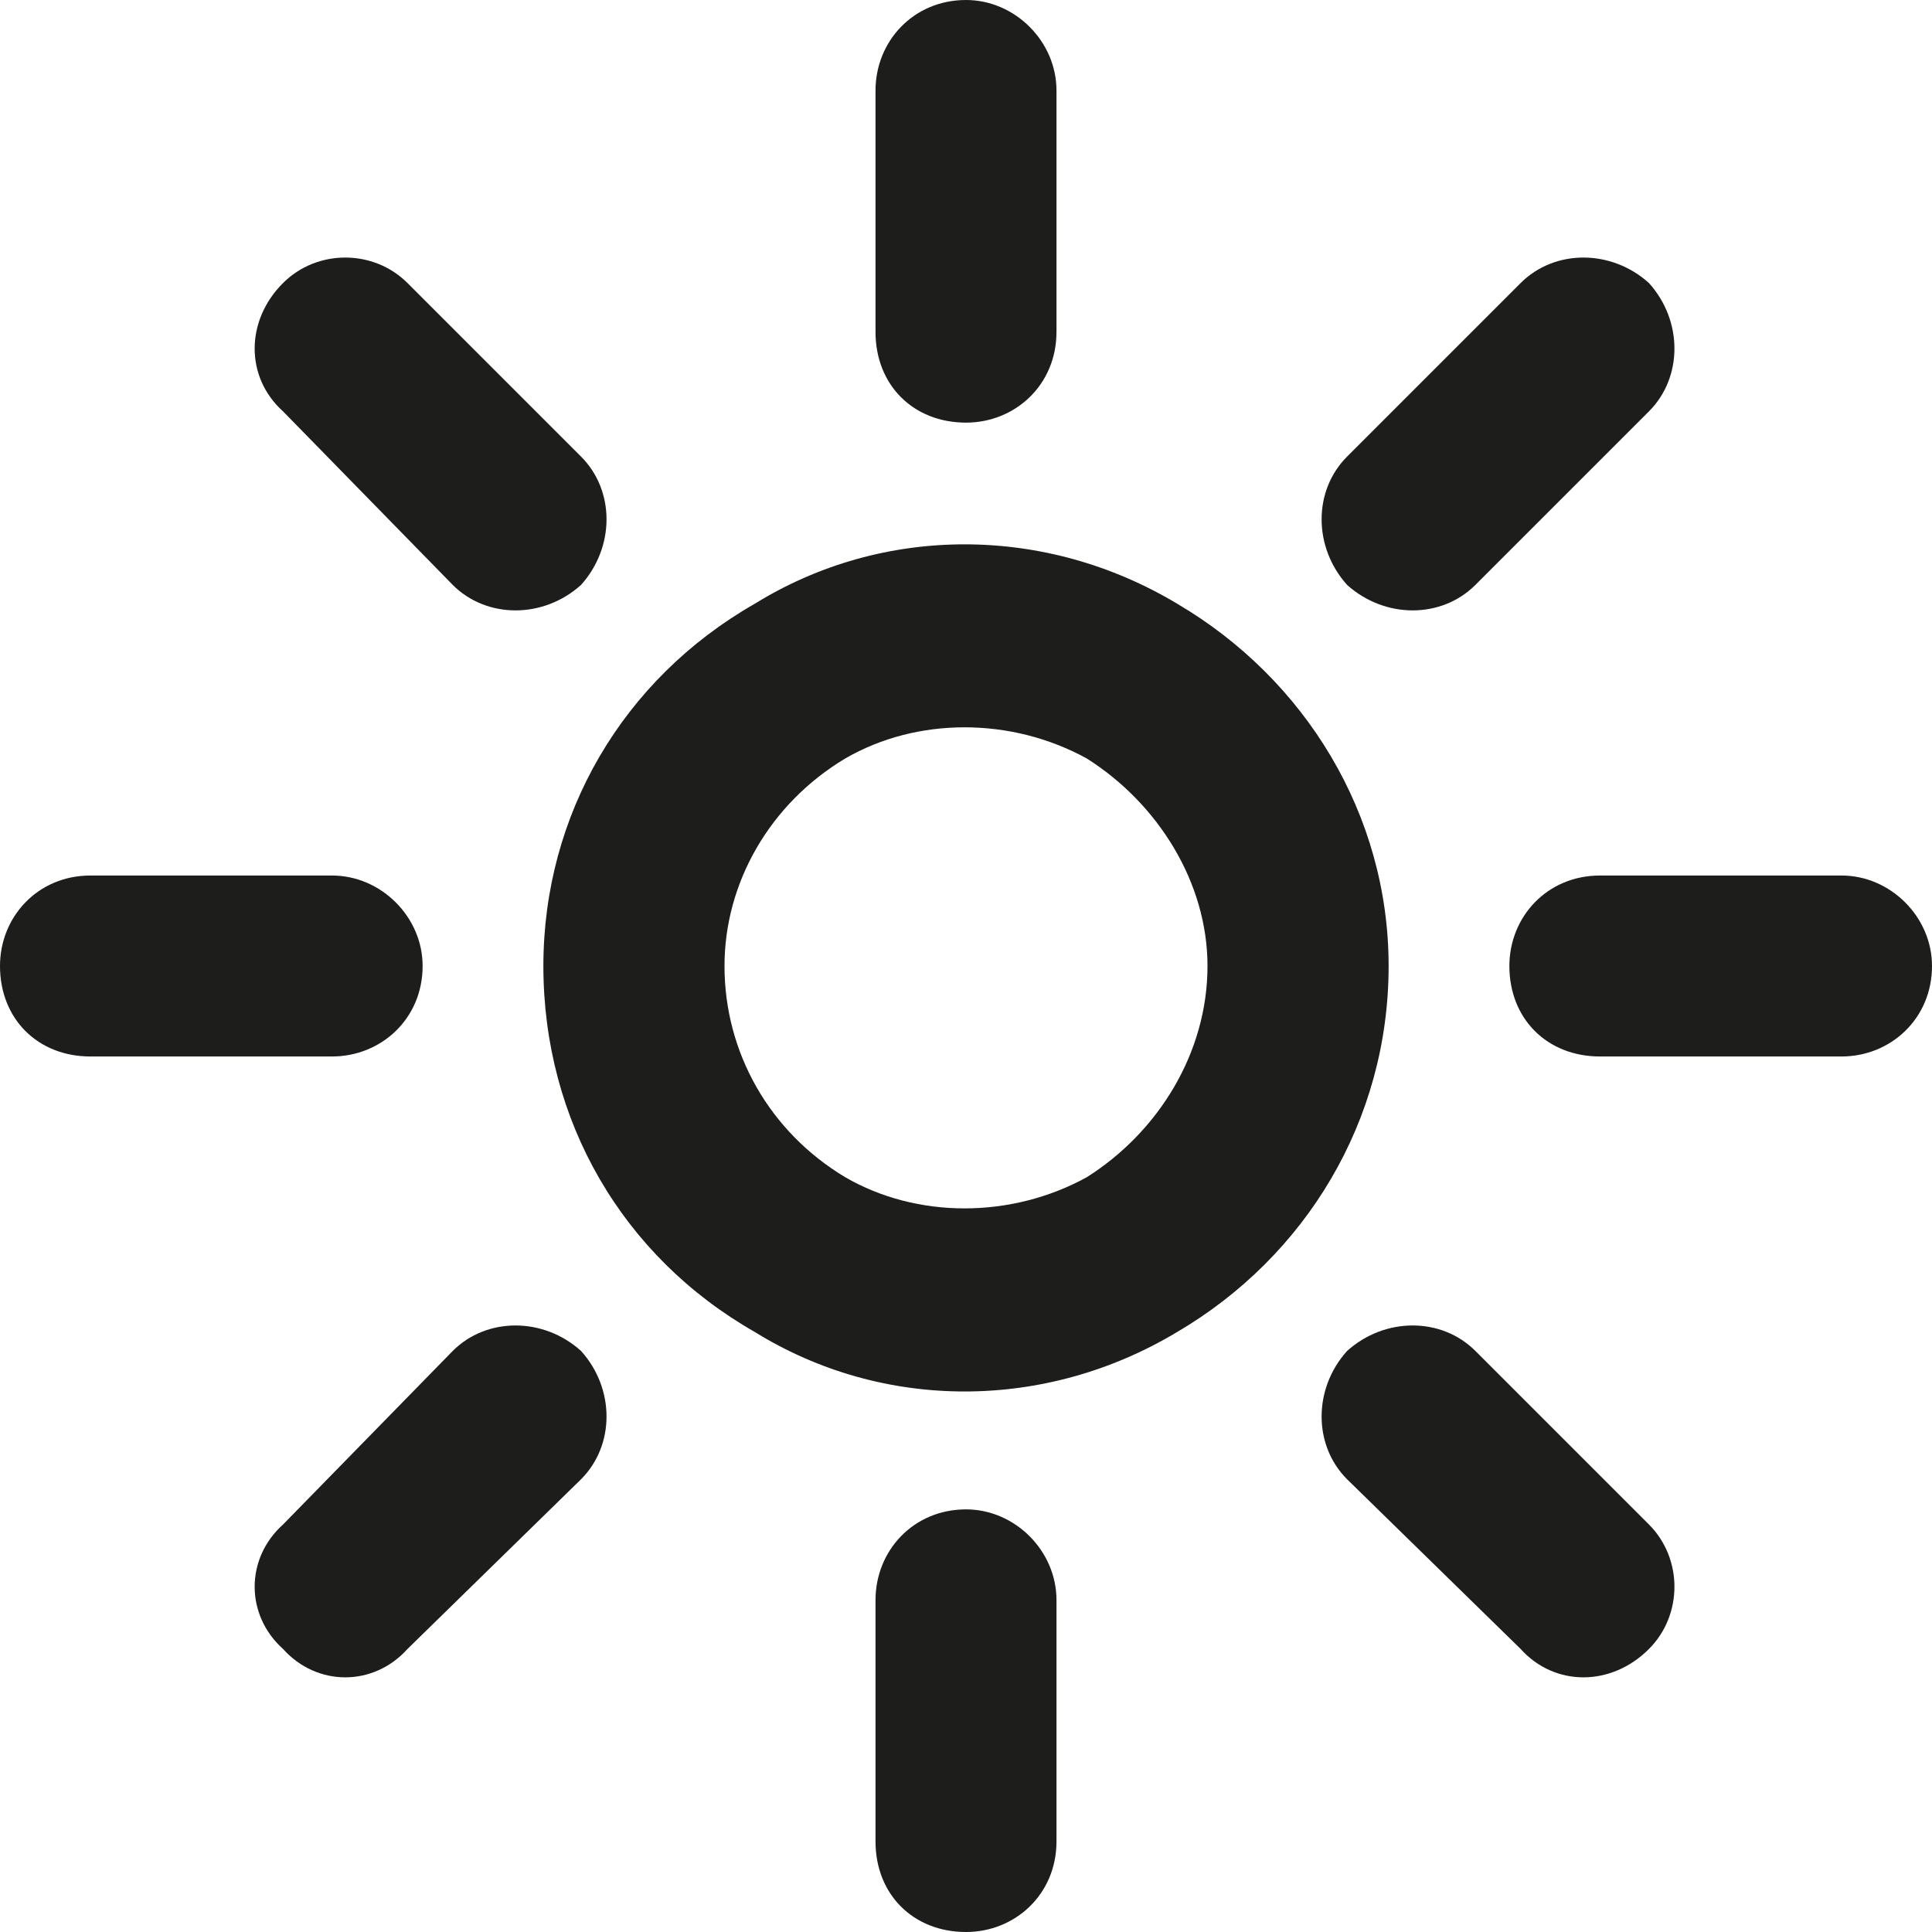 <svg width="12" height="12" viewBox="0 0 12 12" fill="none" xmlns="http://www.w3.org/2000/svg">
<path d="M6.562 0.562V2.062C6.562 2.391 6.305 2.625 6 2.625C5.672 2.625 5.438 2.391 5.438 2.062V0.562C5.438 0.258 5.672 0 6 0C6.305 0 6.562 0.258 6.562 0.562ZM10.242 2.555L9.164 3.633C8.953 3.844 8.602 3.844 8.367 3.633C8.156 3.398 8.156 3.047 8.367 2.836L9.445 1.758C9.656 1.547 10.008 1.547 10.242 1.758C10.453 1.992 10.453 2.344 10.242 2.555ZM2.531 1.758L3.609 2.836C3.82 3.047 3.82 3.398 3.609 3.633C3.375 3.844 3.023 3.844 2.812 3.633L1.758 2.555C1.523 2.344 1.523 1.992 1.758 1.758C1.969 1.547 2.32 1.547 2.531 1.758ZM0.562 5.438H2.062C2.367 5.438 2.625 5.695 2.625 6C2.625 6.328 2.367 6.562 2.062 6.562H0.562C0.234 6.562 0 6.328 0 6C0 5.695 0.234 5.438 0.562 5.438ZM9.938 5.438H11.438C11.742 5.438 12 5.695 12 6C12 6.328 11.742 6.562 11.438 6.562H9.938C9.609 6.562 9.375 6.328 9.375 6C9.375 5.695 9.609 5.438 9.938 5.438ZM3.609 9.188L2.531 10.242C2.32 10.477 1.969 10.477 1.758 10.242C1.523 10.031 1.523 9.68 1.758 9.469L2.812 8.391C3.023 8.18 3.375 8.18 3.609 8.391C3.82 8.625 3.82 8.977 3.609 9.188ZM9.164 8.391L10.242 9.469C10.453 9.68 10.453 10.031 10.242 10.242C10.008 10.477 9.656 10.477 9.445 10.242L8.367 9.188C8.156 8.977 8.156 8.625 8.367 8.391C8.602 8.18 8.953 8.18 9.164 8.391ZM6.562 9.938V11.438C6.562 11.766 6.305 12 6 12C5.672 12 5.438 11.766 5.438 11.438V9.938C5.438 9.633 5.672 9.375 6 9.375C6.305 9.375 6.562 9.633 6.562 9.938ZM7.5 6C7.5 5.484 7.195 4.992 6.75 4.711C6.281 4.453 5.695 4.453 5.25 4.711C4.781 4.992 4.5 5.484 4.5 6C4.5 6.539 4.781 7.031 5.25 7.312C5.695 7.57 6.281 7.57 6.75 7.312C7.195 7.031 7.5 6.539 7.5 6ZM3.375 6C3.375 5.062 3.867 4.219 4.688 3.75C5.484 3.258 6.492 3.258 7.312 3.75C8.109 4.219 8.625 5.062 8.625 6C8.625 6.961 8.109 7.805 7.312 8.273C6.492 8.766 5.484 8.766 4.688 8.273C3.867 7.805 3.375 6.961 3.375 6Z" fill="#1D1D1B"/>
</svg>
